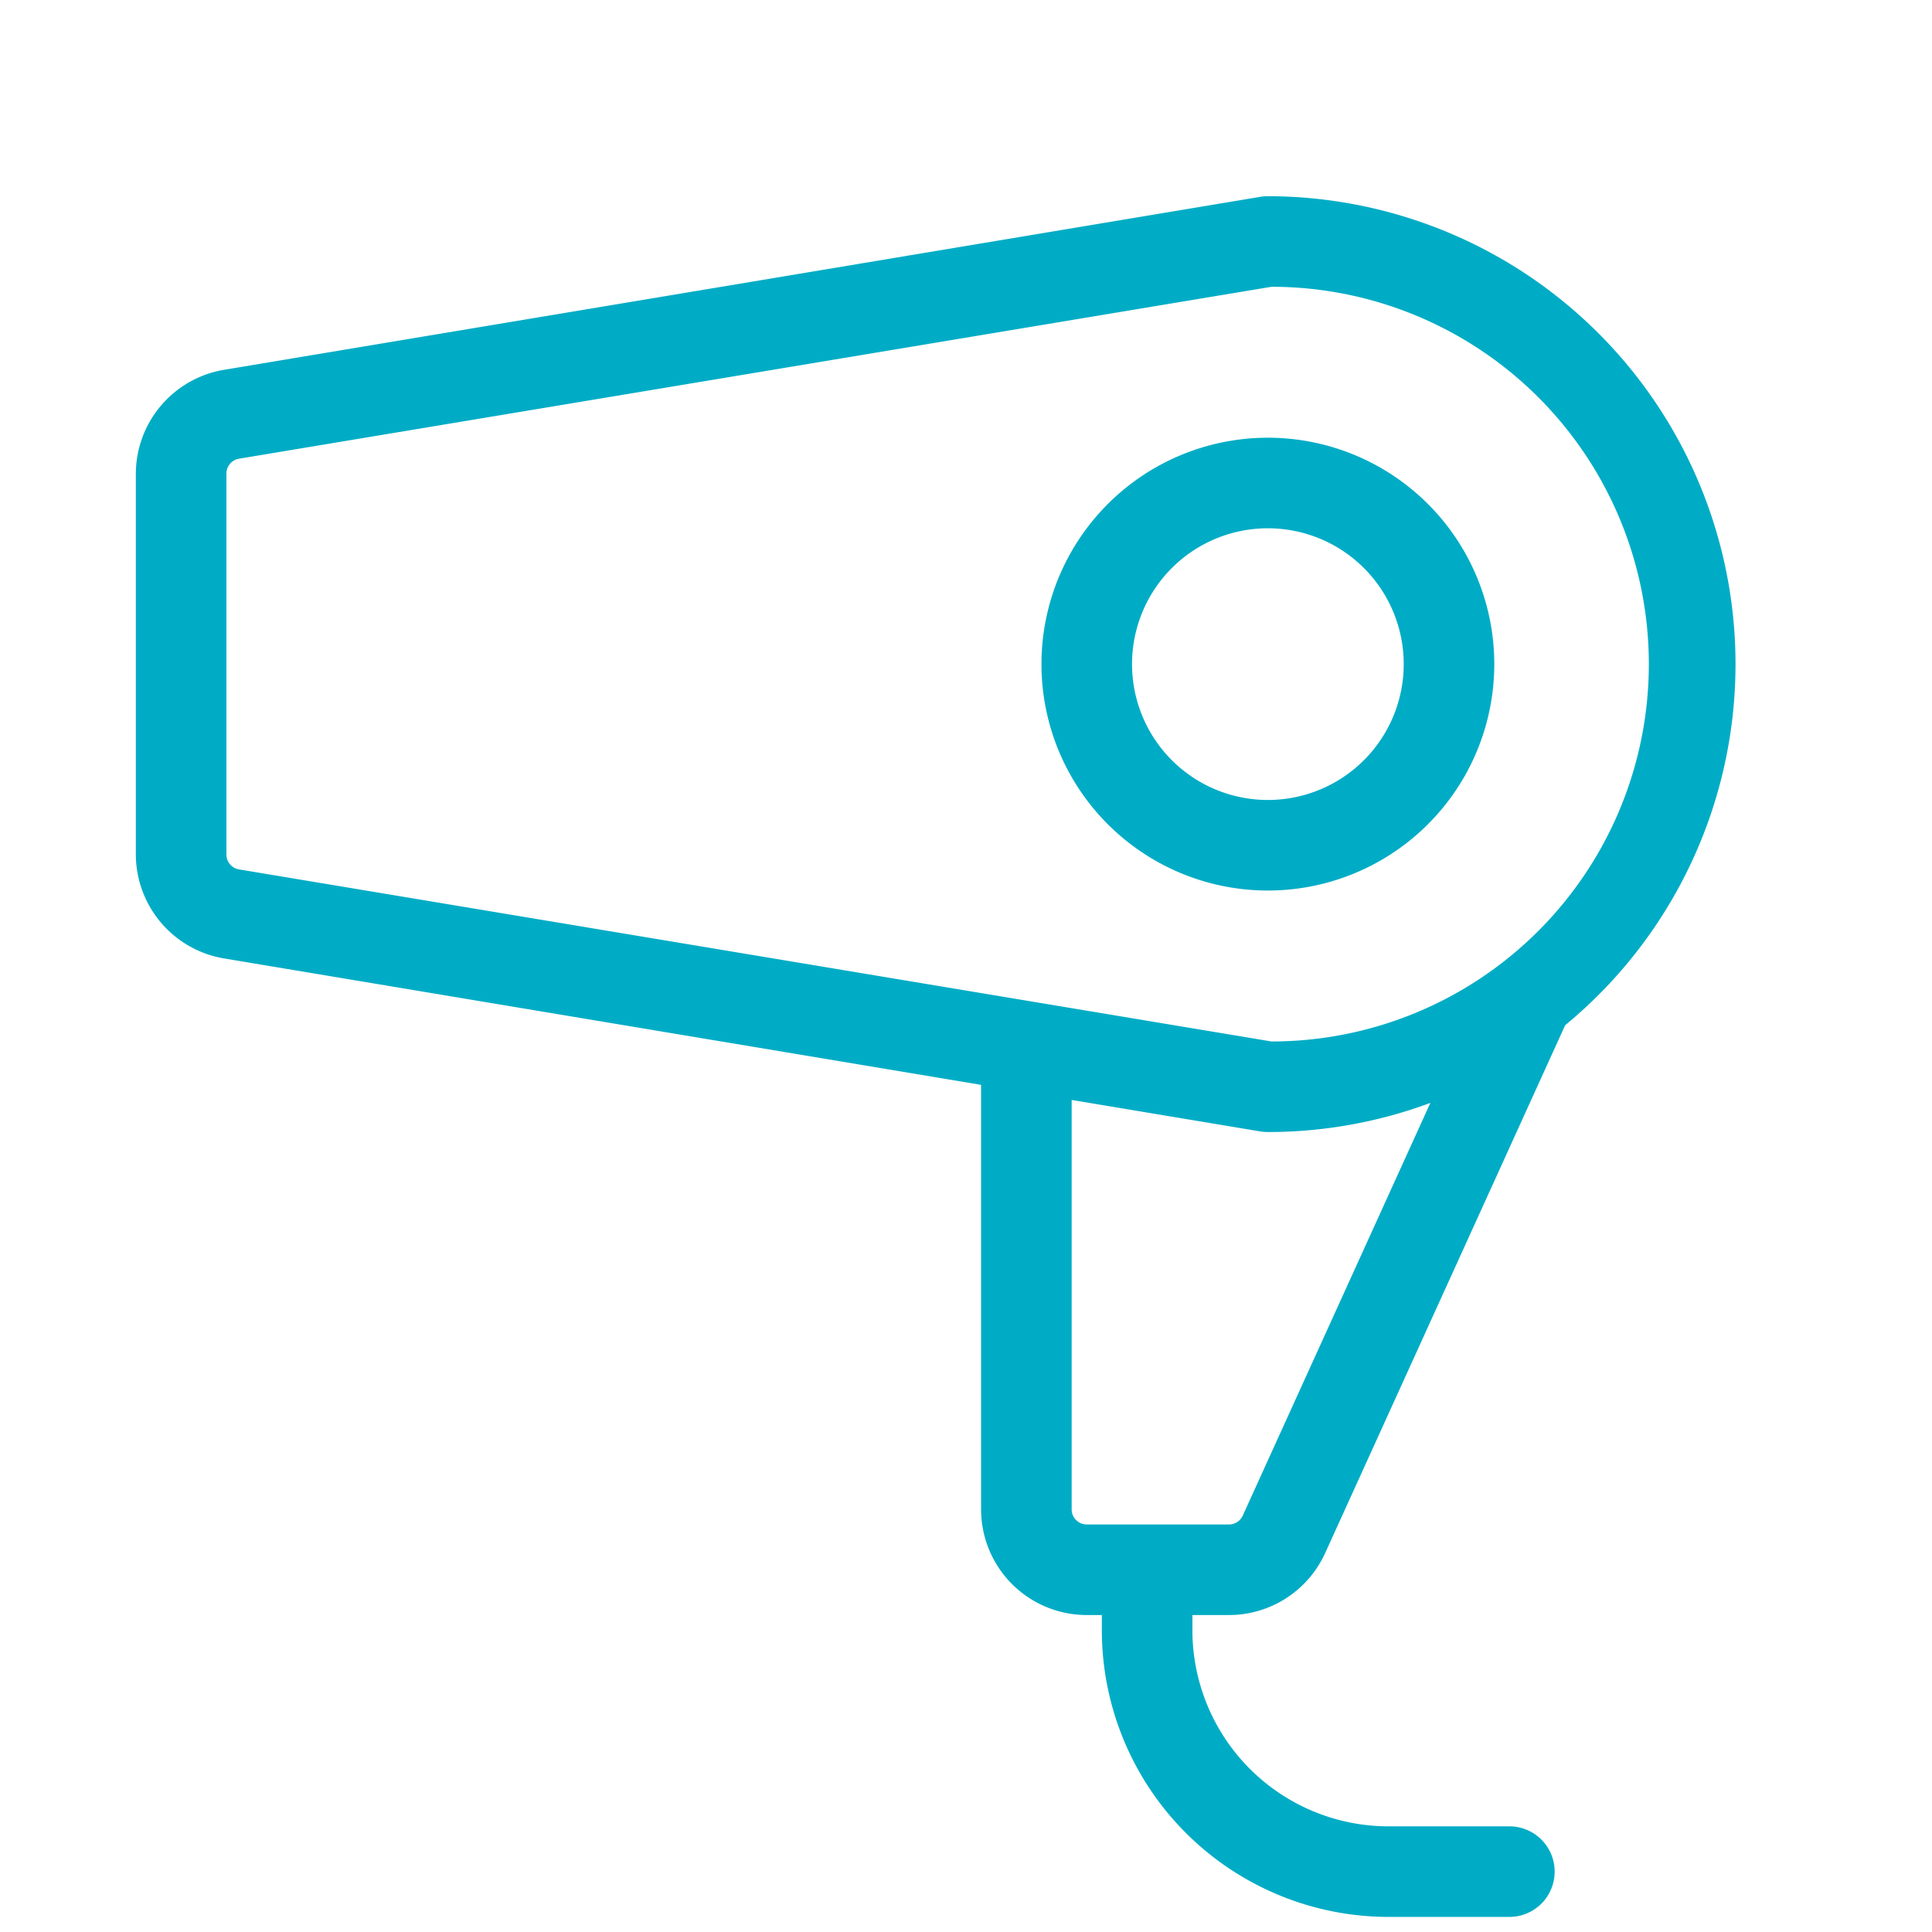 <svg xmlns="http://www.w3.org/2000/svg" width="64" height="64" fill="#00acc5" viewBox="0 0 256 256"><path d="M198,88a30,30,0,1,0-30,30A30,30,0,0,0,198,88Zm-30,18a18,18,0,1,1,18-18A18,18,0,0,1,168,106Zm-5.15,108a14,14,0,0,0,12.74-8.21l31.8-69.94A62,62,0,0,0,168,26a6.61,6.61,0,0,0-1,.08L29.7,49A14,14,0,0,0,18,62.78v50.44A14,14,0,0,0,29.7,127L130,143.75V200a14,14,0,0,0,14,14h2v2a38,38,0,0,0,38,38h16a6,6,0,0,0,0-12H184a26,26,0,0,1-26-26v-2ZM30,113.22V62.78a2,2,0,0,1,1.67-2L168.48,38a50,50,0,0,1,0,100L31.67,115.2A2,2,0,0,1,30,113.22ZM142,200V145.75l25,4.17a6.61,6.61,0,0,0,1,.08,61.75,61.75,0,0,0,21.53-3.86l-24.86,54.69a2,2,0,0,1-1.82,1.17H144A2,2,0,0,1,142,200Z"></path></svg>